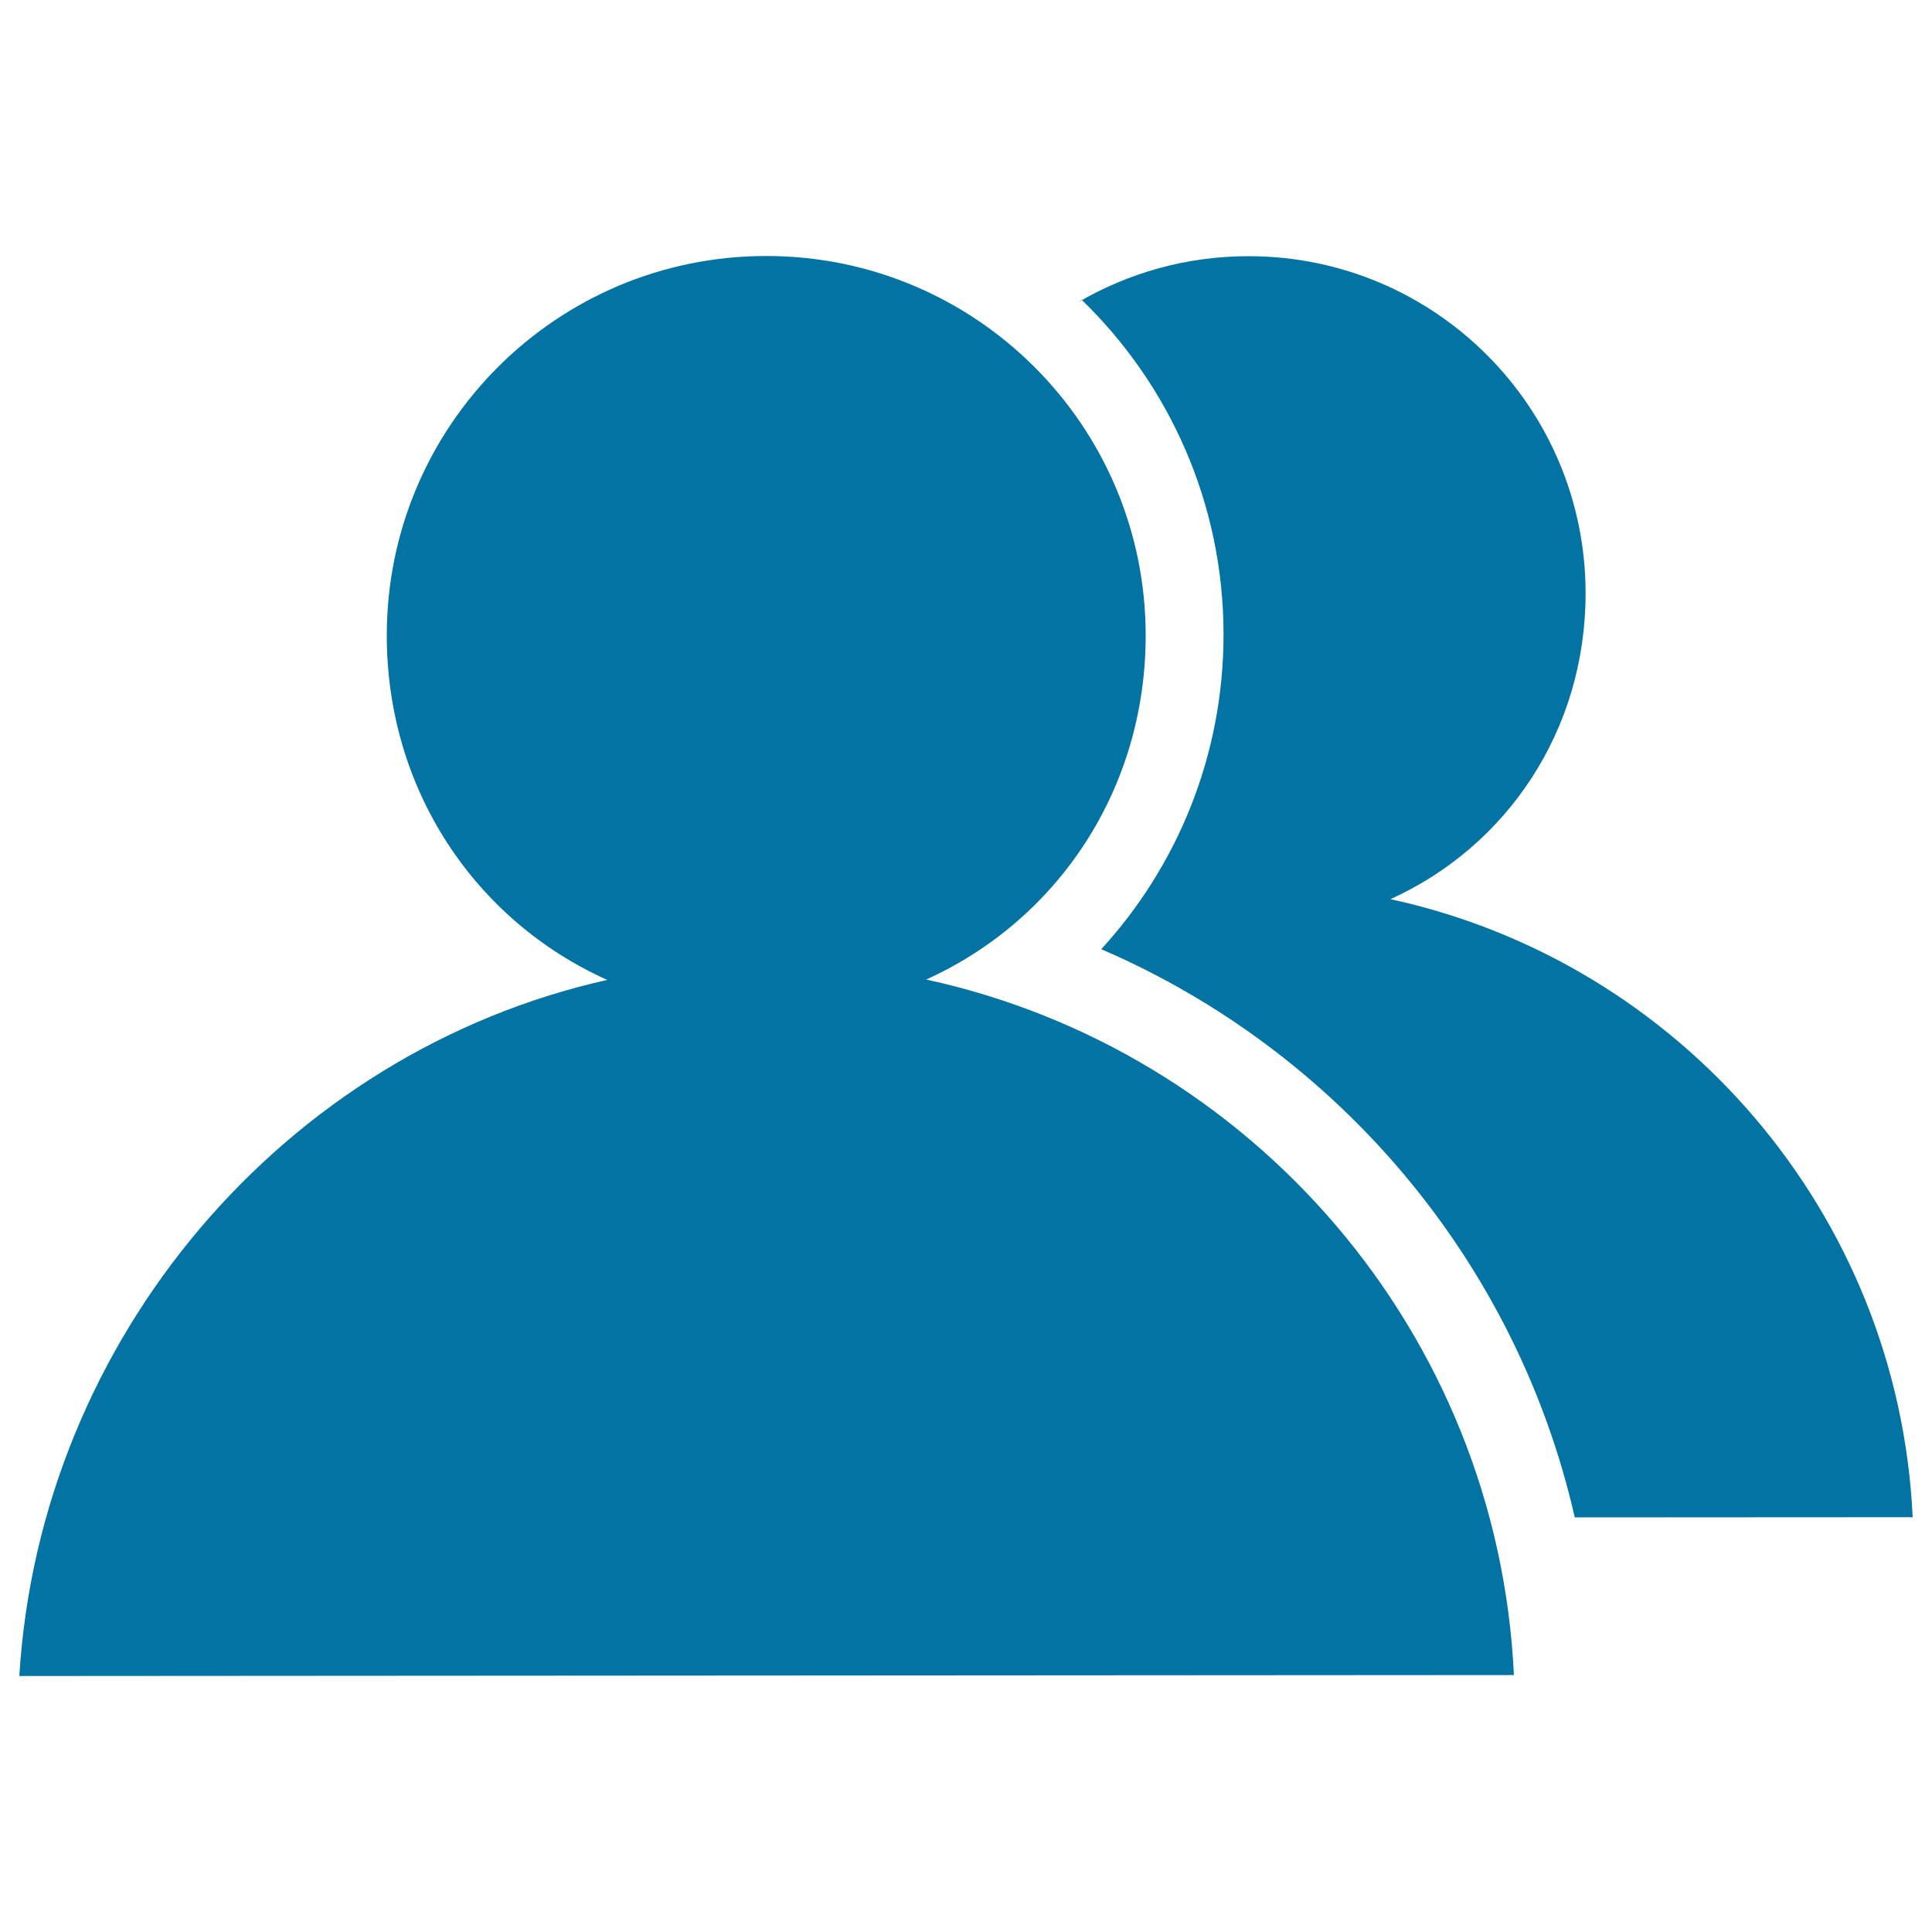 <svg xmlns="http://www.w3.org/2000/svg" viewBox="0 0 1000 1000" style="fill:#0273a2">
<title>User SVG icon</title>
<path d="M314.3,507.2c-68.4-30.7-114.1-98.5-114.1-178.3c0-108.5,87.9-196.4,196.4-196.4c108.5,0,196.4,87.9,196.4,196.4c0,79.6-45.5,147.3-113.6,178.1c168.3,36.6,295.8,182.7,304.2,360L10,867.5C20.7,692.5,147.5,544.5,314.3,507.2z"/><path d="M559.9,155.2c45.2,43.8,73.4,105.2,73.4,173.2c0,62.8-24,120-63.3,162.9l0,0C692.4,544,784.9,652.8,815.1,785.4v0l174.9-0.1c-7.4-157.5-120.7-287.4-270.3-319.9c60.5-27.4,101-87.6,101-158.3c0-96.4-78.1-174.5-174.5-174.5c-32.1,0-62.2,8.7-88.1,23.8"/><path d="M552.9,175.3"/>
</svg>